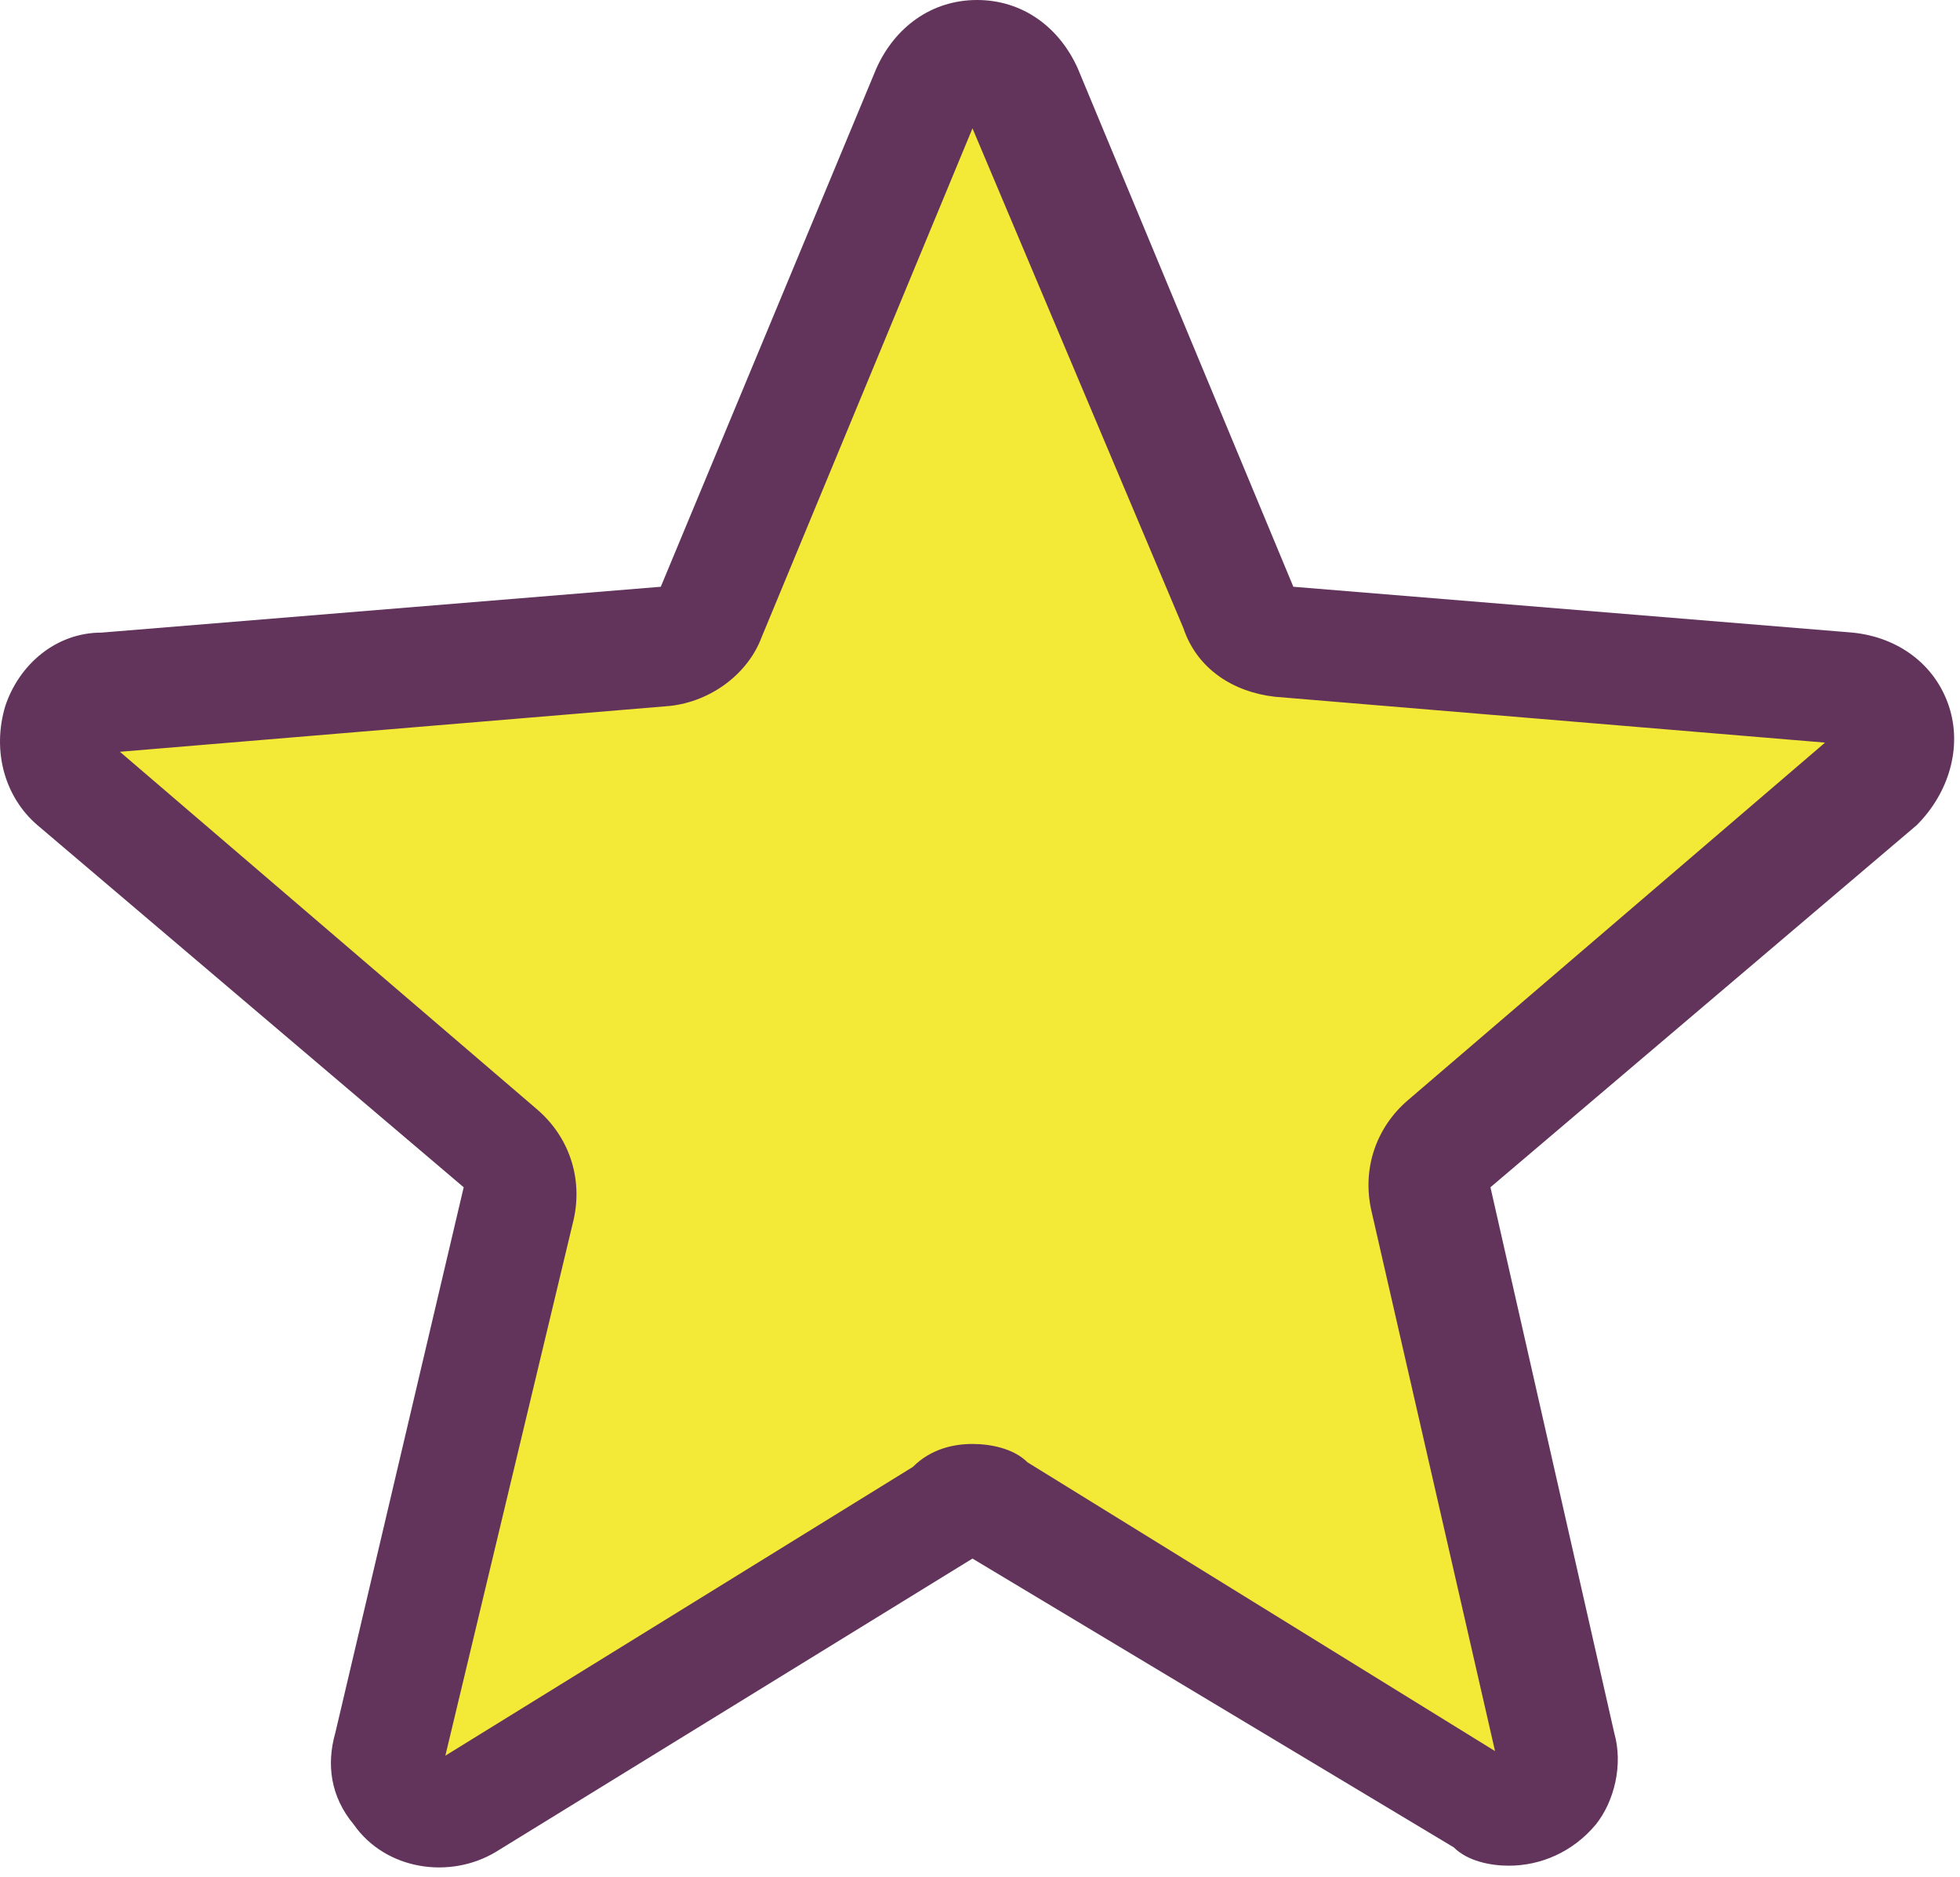 <svg width="189" height="181" viewBox="0 0 189 181" fill="none" xmlns="http://www.w3.org/2000/svg">
<path d="M98.641 8.84L119.415 58.787C120.299 60.555 121.625 61.881 123.835 61.881L177.76 66.301C182.18 66.743 183.948 72.047 180.854 75.141L139.747 110.502C138.421 111.828 137.537 113.596 137.979 115.364L150.356 167.963C151.24 172.383 146.82 175.919 142.841 173.267L96.431 144.978C94.663 144.094 92.895 144.094 91.127 144.978L44.716 173.267C40.738 175.477 36.318 171.941 37.202 167.963L49.578 115.364C50.02 113.596 49.578 111.386 47.81 110.502L6.704 75.141C3.168 72.047 4.936 66.743 9.798 66.301L63.722 61.881C65.49 61.881 67.258 60.555 68.142 58.787L88.917 8.84C90.685 4.862 96.873 4.862 98.641 8.84Z" fill="#F2EA37"/>
<path d="M145.49 179.897C143.722 179.897 141.512 179.455 140.186 178.129L93.775 150.282L47.807 178.571C43.387 181.223 37.199 180.339 34.105 175.919C31.894 173.266 31.452 170.172 32.336 167.078L44.713 114.48L3.606 79.561C0.512 76.909 -0.814 72.489 0.512 68.069C1.838 64.091 5.374 60.997 9.794 60.997L63.719 56.577L84.493 6.63C86.261 2.652 89.797 0 94.217 0C98.637 0 102.173 2.652 103.941 6.63L124.716 56.577L178.64 60.997C183.061 61.439 186.597 64.091 187.923 68.069C189.249 72.047 187.923 76.467 184.829 79.561L143.722 114.48L155.656 167.078C156.54 170.172 155.656 173.708 153.888 175.919C151.678 178.571 148.584 179.897 145.49 179.897ZM93.775 139.232C95.543 139.232 97.753 139.674 99.079 141L144.164 168.846L132.23 116.69C131.346 112.712 132.672 108.734 135.766 106.082L175.988 71.605L122.948 67.185C118.97 66.743 115.434 64.533 114.108 60.555L93.775 12.376L73.443 61.439C72.117 64.975 68.581 67.627 64.603 68.069L11.562 72.489L51.785 106.966C54.879 109.618 56.205 113.596 55.321 117.574L42.945 169.288L88.029 141.442C89.797 139.674 92.007 139.232 93.775 139.232Z" fill="#62345B"/>
</svg>
